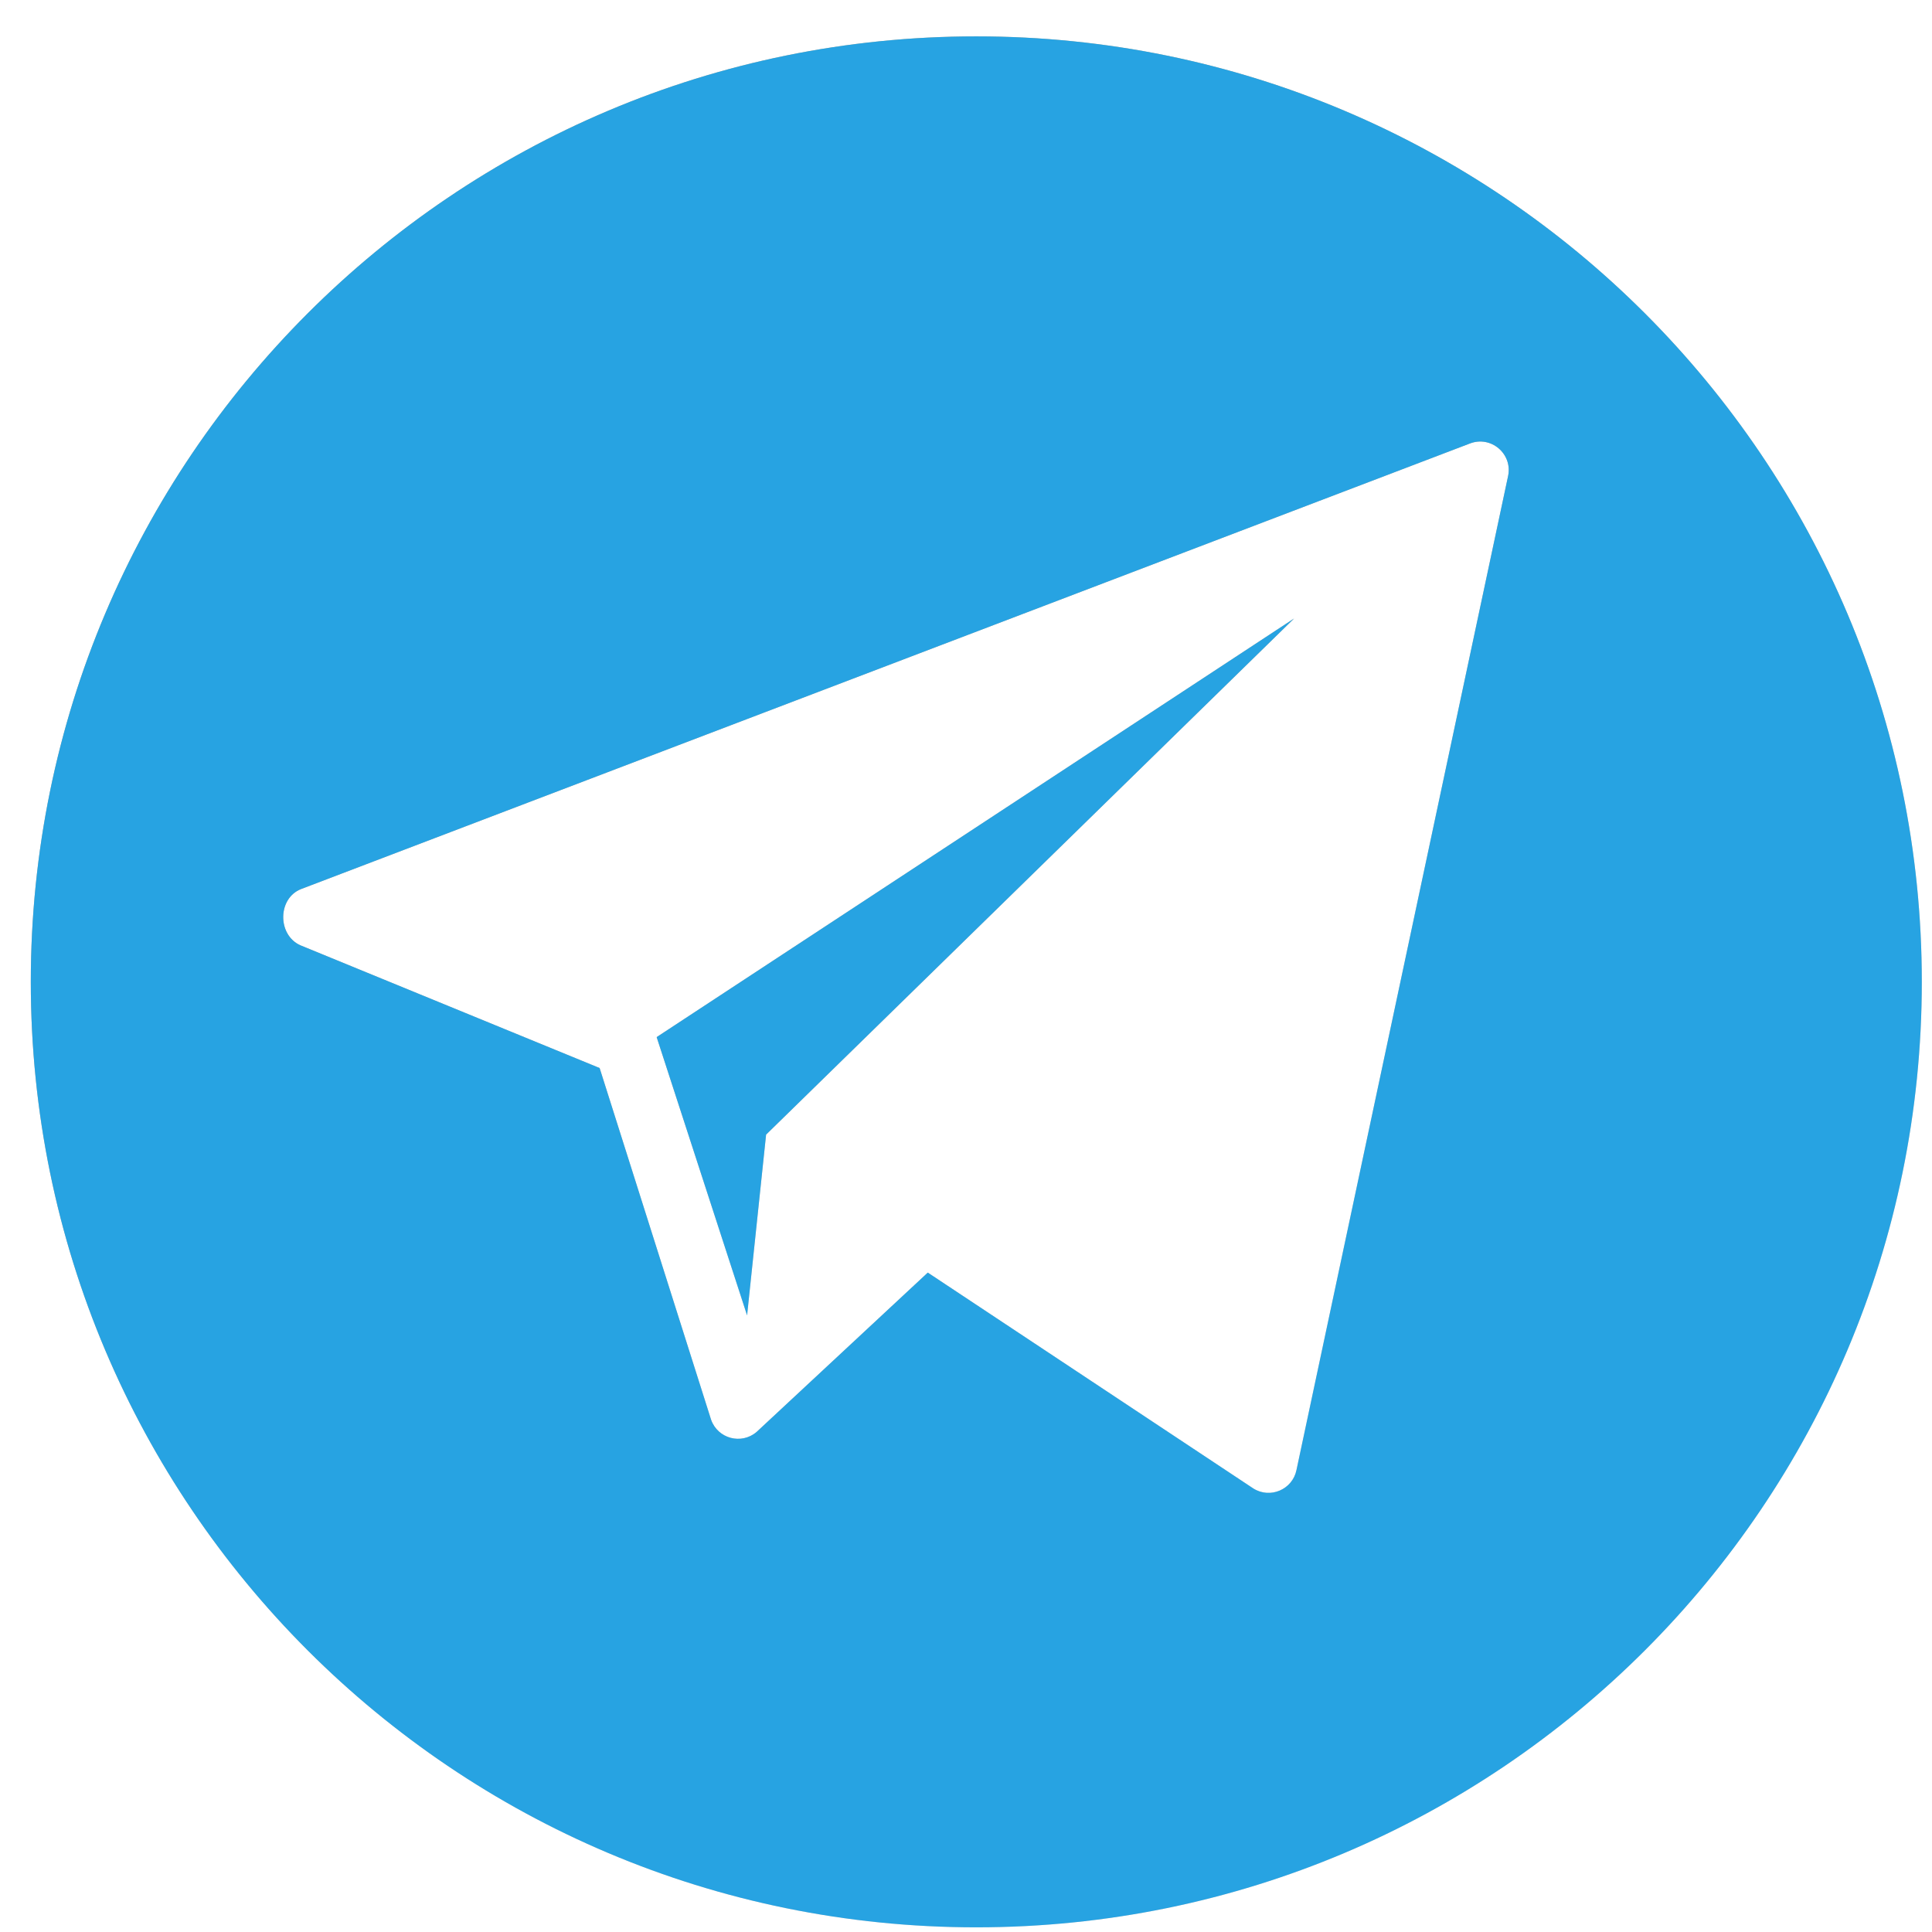 <?xml version="1.0" encoding="UTF-8"?> <svg xmlns="http://www.w3.org/2000/svg" width="36" height="36" viewBox="0 0 36 36" fill="none"> <path d="M18.192 0.678C8.462 0.678 0.574 8.566 0.574 18.296C0.574 28.026 8.462 35.913 18.192 35.913C27.922 35.913 35.81 28.026 35.81 18.296C35.81 8.566 27.922 0.678 18.192 0.678ZM28.102 8.866L24.158 27.391C24.084 27.755 23.669 27.933 23.355 27.736L17.288 23.713L14.098 26.682C13.814 26.925 13.374 26.807 13.25 26.454L11.173 19.901L5.594 17.613C5.166 17.418 5.172 16.737 5.611 16.566L27.389 8.264C27.781 8.112 28.186 8.454 28.102 8.866Z" fill="url(#paint0_linear_423_6)"></path> <path d="M18.192 0.678C8.462 0.678 0.574 8.566 0.574 18.296C0.574 28.026 8.462 35.913 18.192 35.913C27.922 35.913 35.81 28.026 35.81 18.296C35.81 8.566 27.922 0.678 18.192 0.678ZM28.102 8.866L24.158 27.391C24.084 27.755 23.669 27.933 23.355 27.736L17.288 23.713L14.098 26.682C13.814 26.925 13.374 26.807 13.25 26.454L11.173 19.901L5.594 17.613C5.166 17.418 5.172 16.737 5.611 16.566L27.389 8.264C27.781 8.112 28.186 8.454 28.102 8.866Z" fill="#27A3E2"></path> <path d="M13.921 24.511L14.275 21.142L24.113 11.525L12.236 19.325L13.921 24.511Z" fill="url(#paint1_linear_423_6)"></path> <path d="M13.921 24.511L14.275 21.142L24.113 11.525L12.236 19.325L13.921 24.511Z" fill="#27A3E2"></path> <defs> <linearGradient id="paint0_linear_423_6" x1="18.961" y1="35.913" x2="2.013" y2="3.817" gradientUnits="userSpaceOnUse"> <stop stop-color="#F2DACE"></stop> <stop offset="0.566" stop-color="#C9B5A3"></stop> <stop offset="1" stop-color="#CEAE88"></stop> </linearGradient> <linearGradient id="paint1_linear_423_6" x1="18.434" y1="24.511" x2="11.884" y2="13.165" gradientUnits="userSpaceOnUse"> <stop stop-color="#F2DACE"></stop> <stop offset="0.566" stop-color="#C9B5A3"></stop> <stop offset="1" stop-color="#CEAE88"></stop> </linearGradient> </defs> </svg> 
